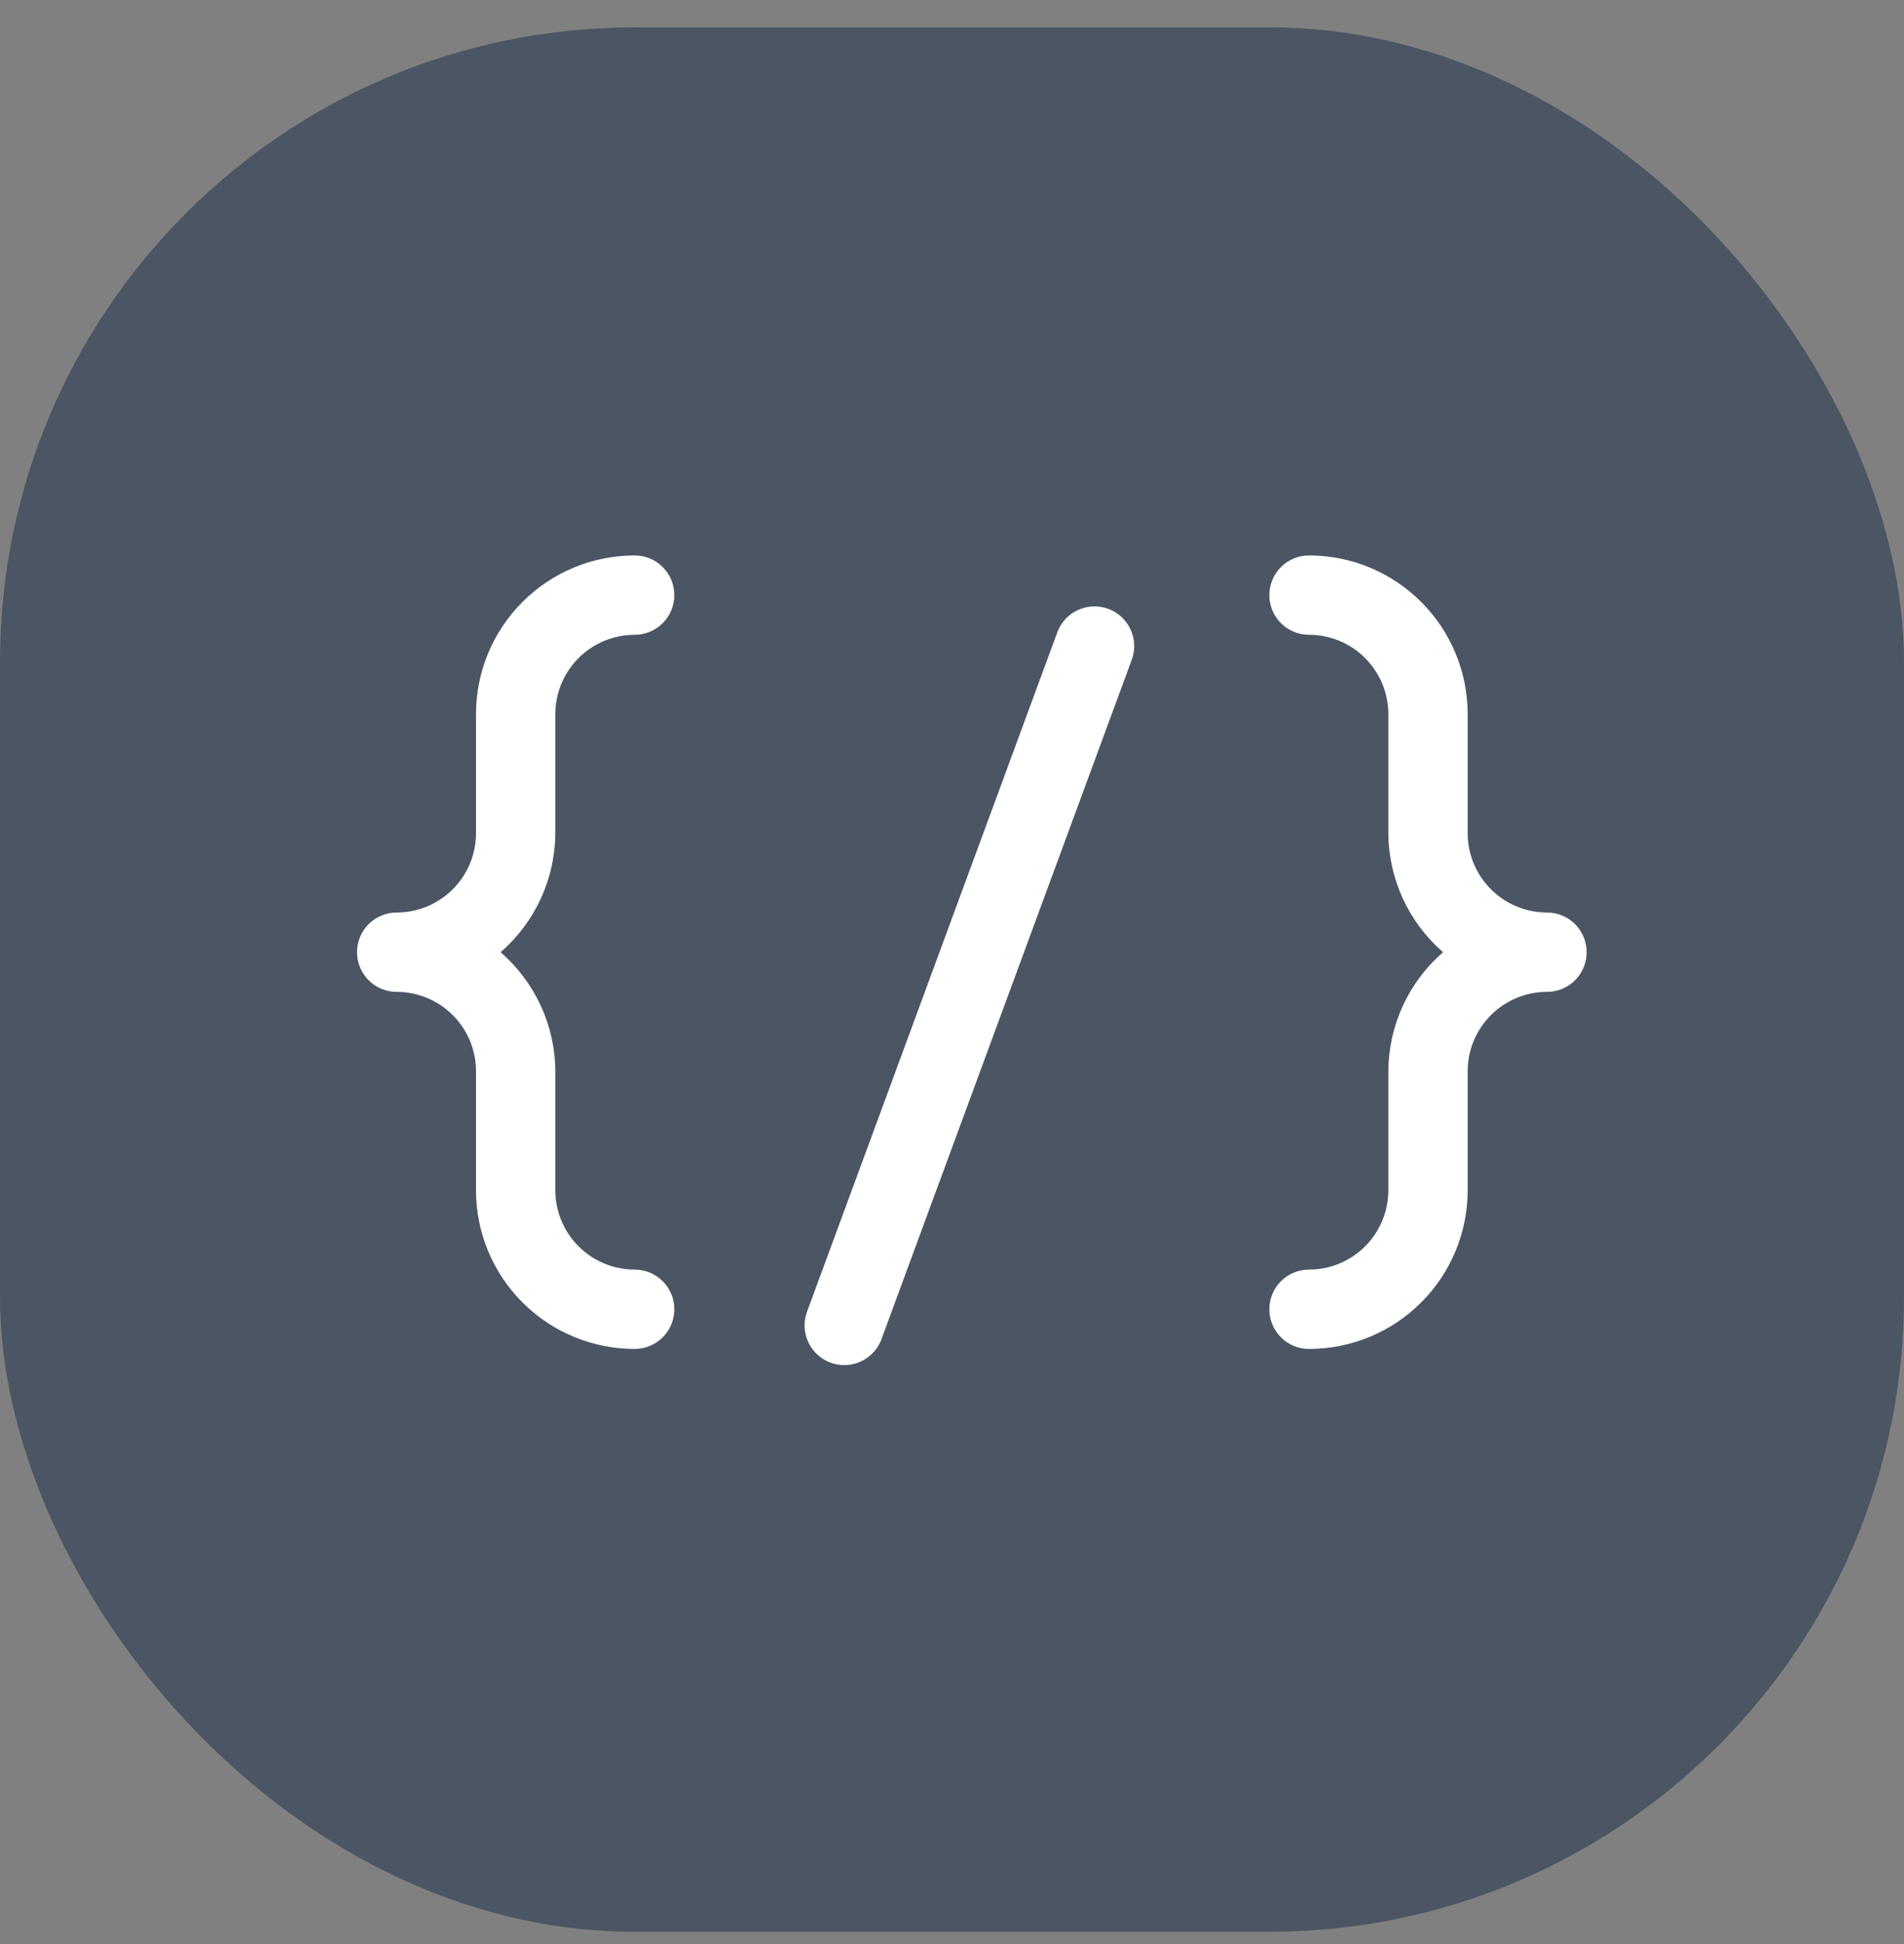 <svg width="48" height="49" viewBox="0 0 48 49" fill="none" xmlns="http://www.w3.org/2000/svg">
<rect x="0" y="0" width="48" height="49" fill="#808080" stroke="none"/>
<rect y="0.69" width="48" height="48" rx="16" fill="#4B5563"/>
<path d="M14 18C14 17.47 14.211 16.961 14.586 16.586C14.961 16.211 15.47 16 16 16C16.265 16 16.52 15.895 16.707 15.707C16.895 15.52 17 15.265 17 15C17 14.735 16.895 14.48 16.707 14.293C16.52 14.105 16.265 14 16 14C14.939 14 13.922 14.421 13.172 15.172C12.421 15.922 12 16.939 12 18V21C12 21.53 11.789 22.039 11.414 22.414C11.039 22.789 10.53 23 10 23C9.735 23 9.48 23.105 9.293 23.293C9.105 23.48 9 23.735 9 24C9 24.265 9.105 24.52 9.293 24.707C9.48 24.895 9.735 25 10 25C10.53 25 11.039 25.211 11.414 25.586C11.789 25.961 12 26.47 12 27V30C12 31.061 12.421 32.078 13.172 32.828C13.922 33.579 14.939 34 16 34C16.265 34 16.52 33.895 16.707 33.707C16.895 33.52 17 33.265 17 33C17 32.735 16.895 32.48 16.707 32.293C16.52 32.105 16.265 32 16 32C15.47 32 14.961 31.789 14.586 31.414C14.211 31.039 14 30.53 14 30V27C13.997 26.43 13.872 25.868 13.634 25.351C13.396 24.834 13.05 24.373 12.62 24C13.05 23.627 13.396 23.166 13.634 22.649C13.872 22.132 13.997 21.57 14 21V18ZM39 23C38.47 23 37.961 22.789 37.586 22.414C37.211 22.039 37 21.53 37 21V18C37 16.939 36.579 15.922 35.828 15.172C35.078 14.421 34.061 14 33 14C32.735 14 32.48 14.105 32.293 14.293C32.105 14.48 32 14.735 32 15C32 15.265 32.105 15.52 32.293 15.707C32.48 15.895 32.735 16 33 16C33.53 16 34.039 16.211 34.414 16.586C34.789 16.961 35 17.47 35 18V21C35.003 21.57 35.128 22.132 35.366 22.649C35.604 23.166 35.95 23.627 36.38 24C35.95 24.373 35.604 24.834 35.366 25.351C35.128 25.868 35.003 26.43 35 27V30C35 30.53 34.789 31.039 34.414 31.414C34.039 31.789 33.53 32 33 32C32.735 32 32.48 32.105 32.293 32.293C32.105 32.48 32 32.735 32 33C32 33.265 32.105 33.52 32.293 33.707C32.48 33.895 32.735 34 33 34C34.061 34 35.078 33.579 35.828 32.828C36.579 32.078 37 31.061 37 30V27C37 26.47 37.211 25.961 37.586 25.586C37.961 25.211 38.47 25 39 25C39.265 25 39.52 24.895 39.707 24.707C39.895 24.52 40 24.265 40 24C40 23.735 39.895 23.48 39.707 23.293C39.52 23.105 39.265 23 39 23Z" fill="white"/>
<line x1="27.593" y1="16.284" x2="21.284" y2="33.407" stroke="white" stroke-width="2" stroke-linecap="round"/>
</svg>

